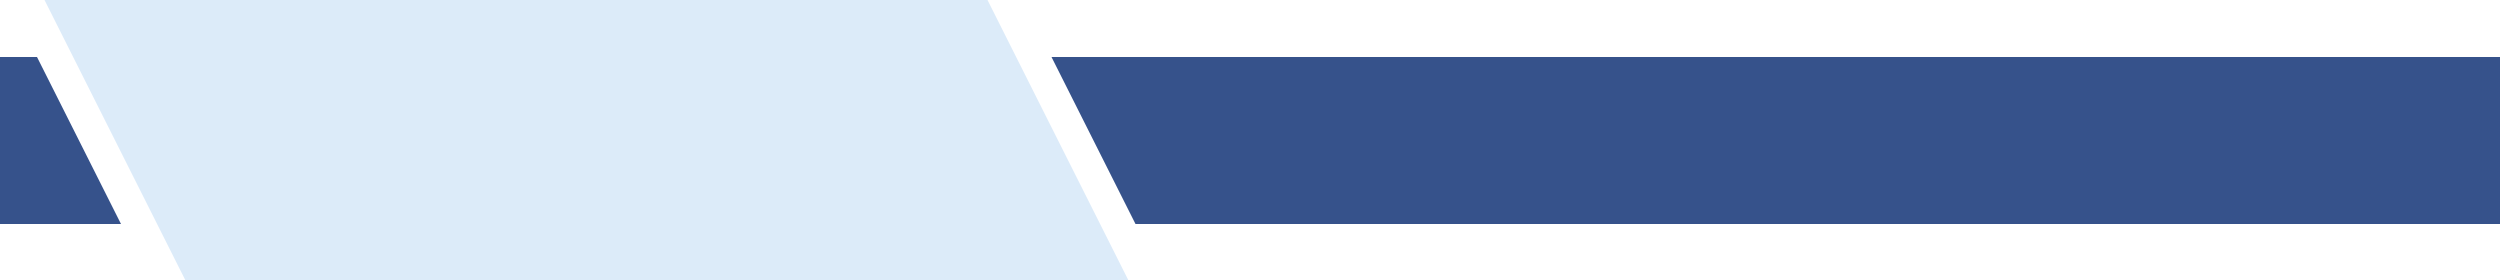 <?xml version="1.0" encoding="UTF-8" standalone="no"?><svg xmlns="http://www.w3.org/2000/svg" xmlns:xlink="http://www.w3.org/1999/xlink" fill="#000000" height="56.1" preserveAspectRatio="xMidYMid meet" version="1" viewBox="0.0 0.0 500.0 56.1" width="500" zoomAndPan="magnify"><g id="change1_1"><path d="M7.4,11.4l16.8,33.4H0V11.4H7.4z" fill="#36528b"/></g><g id="change1_2"><path d="M500,11.4v33.4H227.1l-16.8-33.4H500z" fill="#36528b"/></g><g id="change2_1"><path d="M225.7,56.1H37.1L8.9,0h188.6L225.7,56.1z" fill="#dcebf9"/></g></svg>